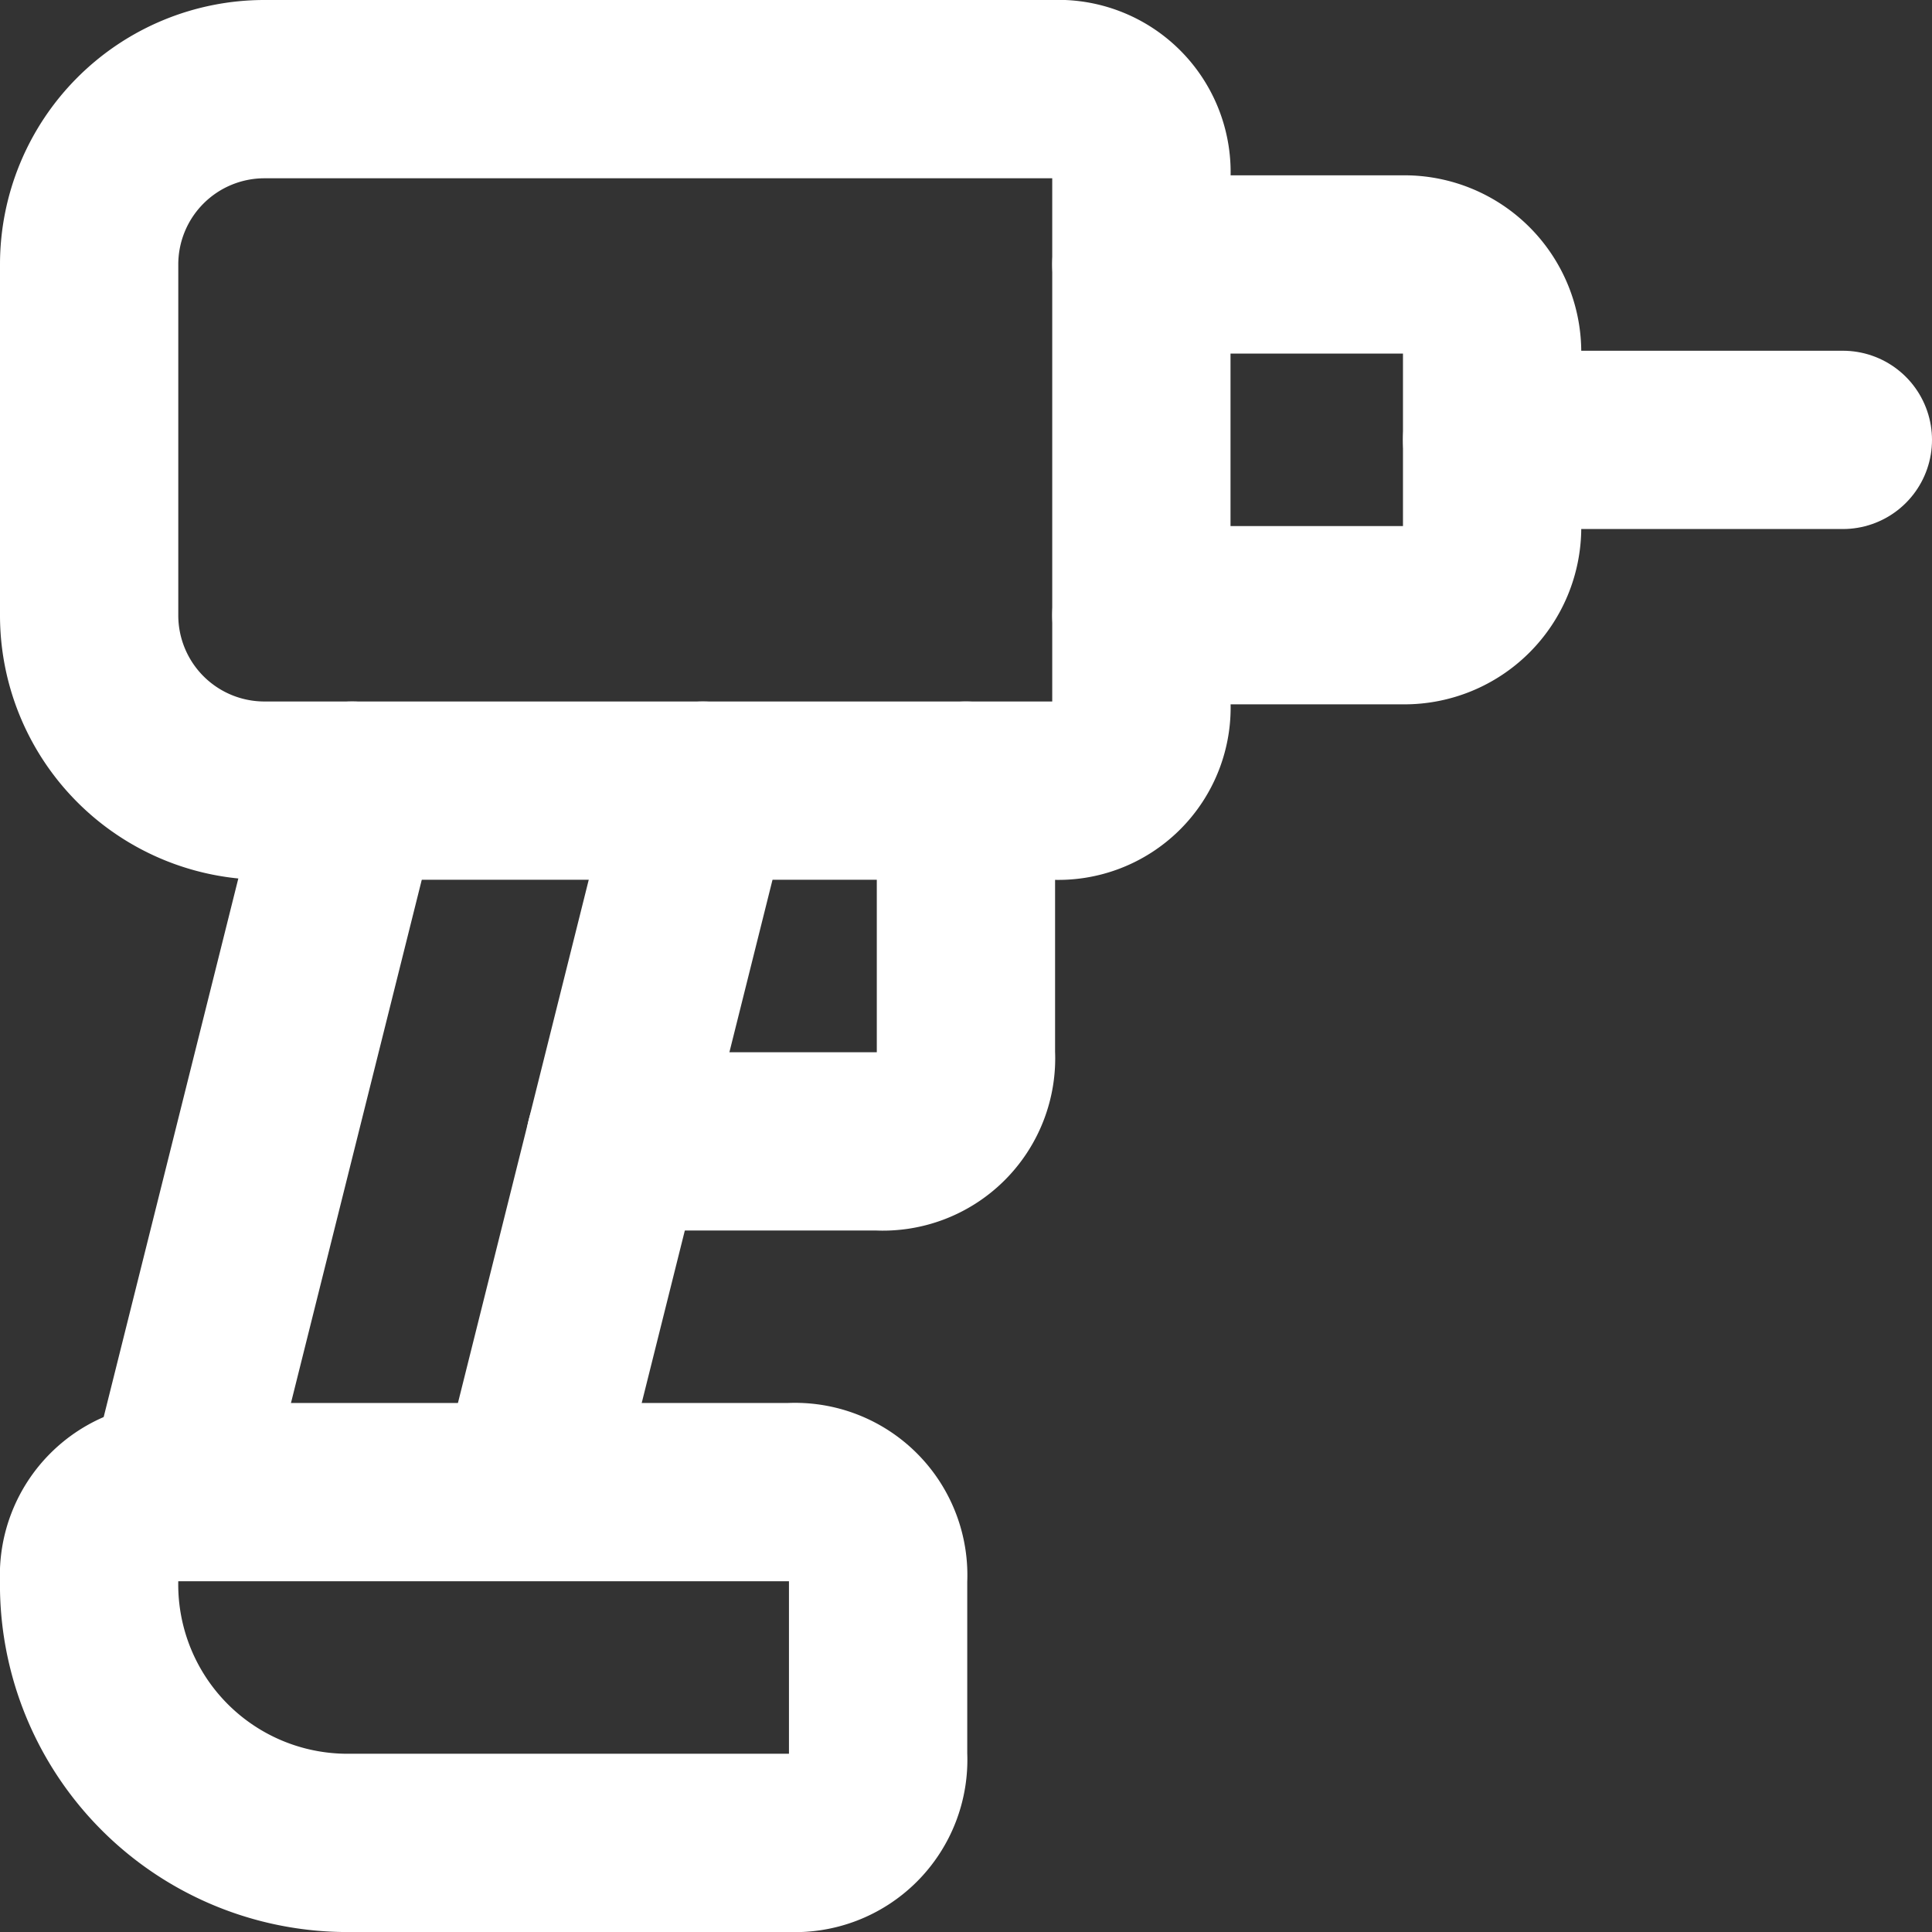<?xml version="1.0" encoding="UTF-8"?>
<svg xmlns="http://www.w3.org/2000/svg" width="16.255" height="16.255" viewBox="0 0 16.255 16.255">
  <rect x="0" y="0" width="16.255" height="16.255" fill="#333333" stroke="none"/>
  <g id="Groupe_40" data-name="Groupe 40" transform="translate(0.75 0.75)">
    <path id="Tracé_25" data-name="Tracé 25" d="M10.853,7.164a.7.7,0,0,1-.738.738H3.475A1.475,1.475,0,0,1,2,6.426V3.475A1.475,1.475,0,0,1,3.475,2h6.64a.7.7,0,0,1,.738.738Z" transform="translate(-2 -2)" fill="none" stroke="#fff" stroke-linecap="round" stroke-linejoin="round" stroke-width="1.5"></path>
    <path id="Tracé_26" data-name="Tracé 26" d="M18,6h2.951" transform="translate(-6.196 -3.049)" fill="none" stroke="#fff" stroke-linecap="round" stroke-linejoin="round" stroke-width="1.5"></path>
    <path id="Tracé_27" data-name="Tracé 27" d="M14,4h2.213a.738.738,0,0,1,.738.738V6.213a.738.738,0,0,1-.738.738H14" transform="translate(-5.147 -2.525)" fill="none" stroke="#fff" stroke-linecap="round" stroke-linejoin="round" stroke-width="1.5"></path>
    <path id="Tracé_28" data-name="Tracé 28" d="M4.475,10,3,15.9" transform="translate(-2.262 -4.098)" fill="none" stroke="#fff" stroke-linecap="round" stroke-linejoin="round" stroke-width="1.5"></path>
    <path id="Tracé_29" data-name="Tracé 29" d="M10.951,10v2.213a.7.7,0,0,1-.738.738H8" transform="translate(-3.574 -4.098)" fill="none" stroke="#fff" stroke-linecap="round" stroke-linejoin="round" stroke-width="1.5"></path>
    <path id="Tracé_30" data-name="Tracé 30" d="M7,15.9,8.475,10" transform="translate(-3.311 -4.098)" fill="none" stroke="#fff" stroke-linecap="round" stroke-linejoin="round" stroke-width="1.5"></path>
    <path id="Tracé_31" data-name="Tracé 31" d="M4.213,20.951A2.174,2.174,0,0,1,2,18.738.7.7,0,0,1,2.738,18H7.9a.7.7,0,0,1,.738.738v1.475a.7.7,0,0,1-.738.738Z" transform="translate(-2 -6.196)" fill="none" stroke="#fff" stroke-linecap="round" stroke-linejoin="round" stroke-width="1.5"></path>
  </g>
</svg>
